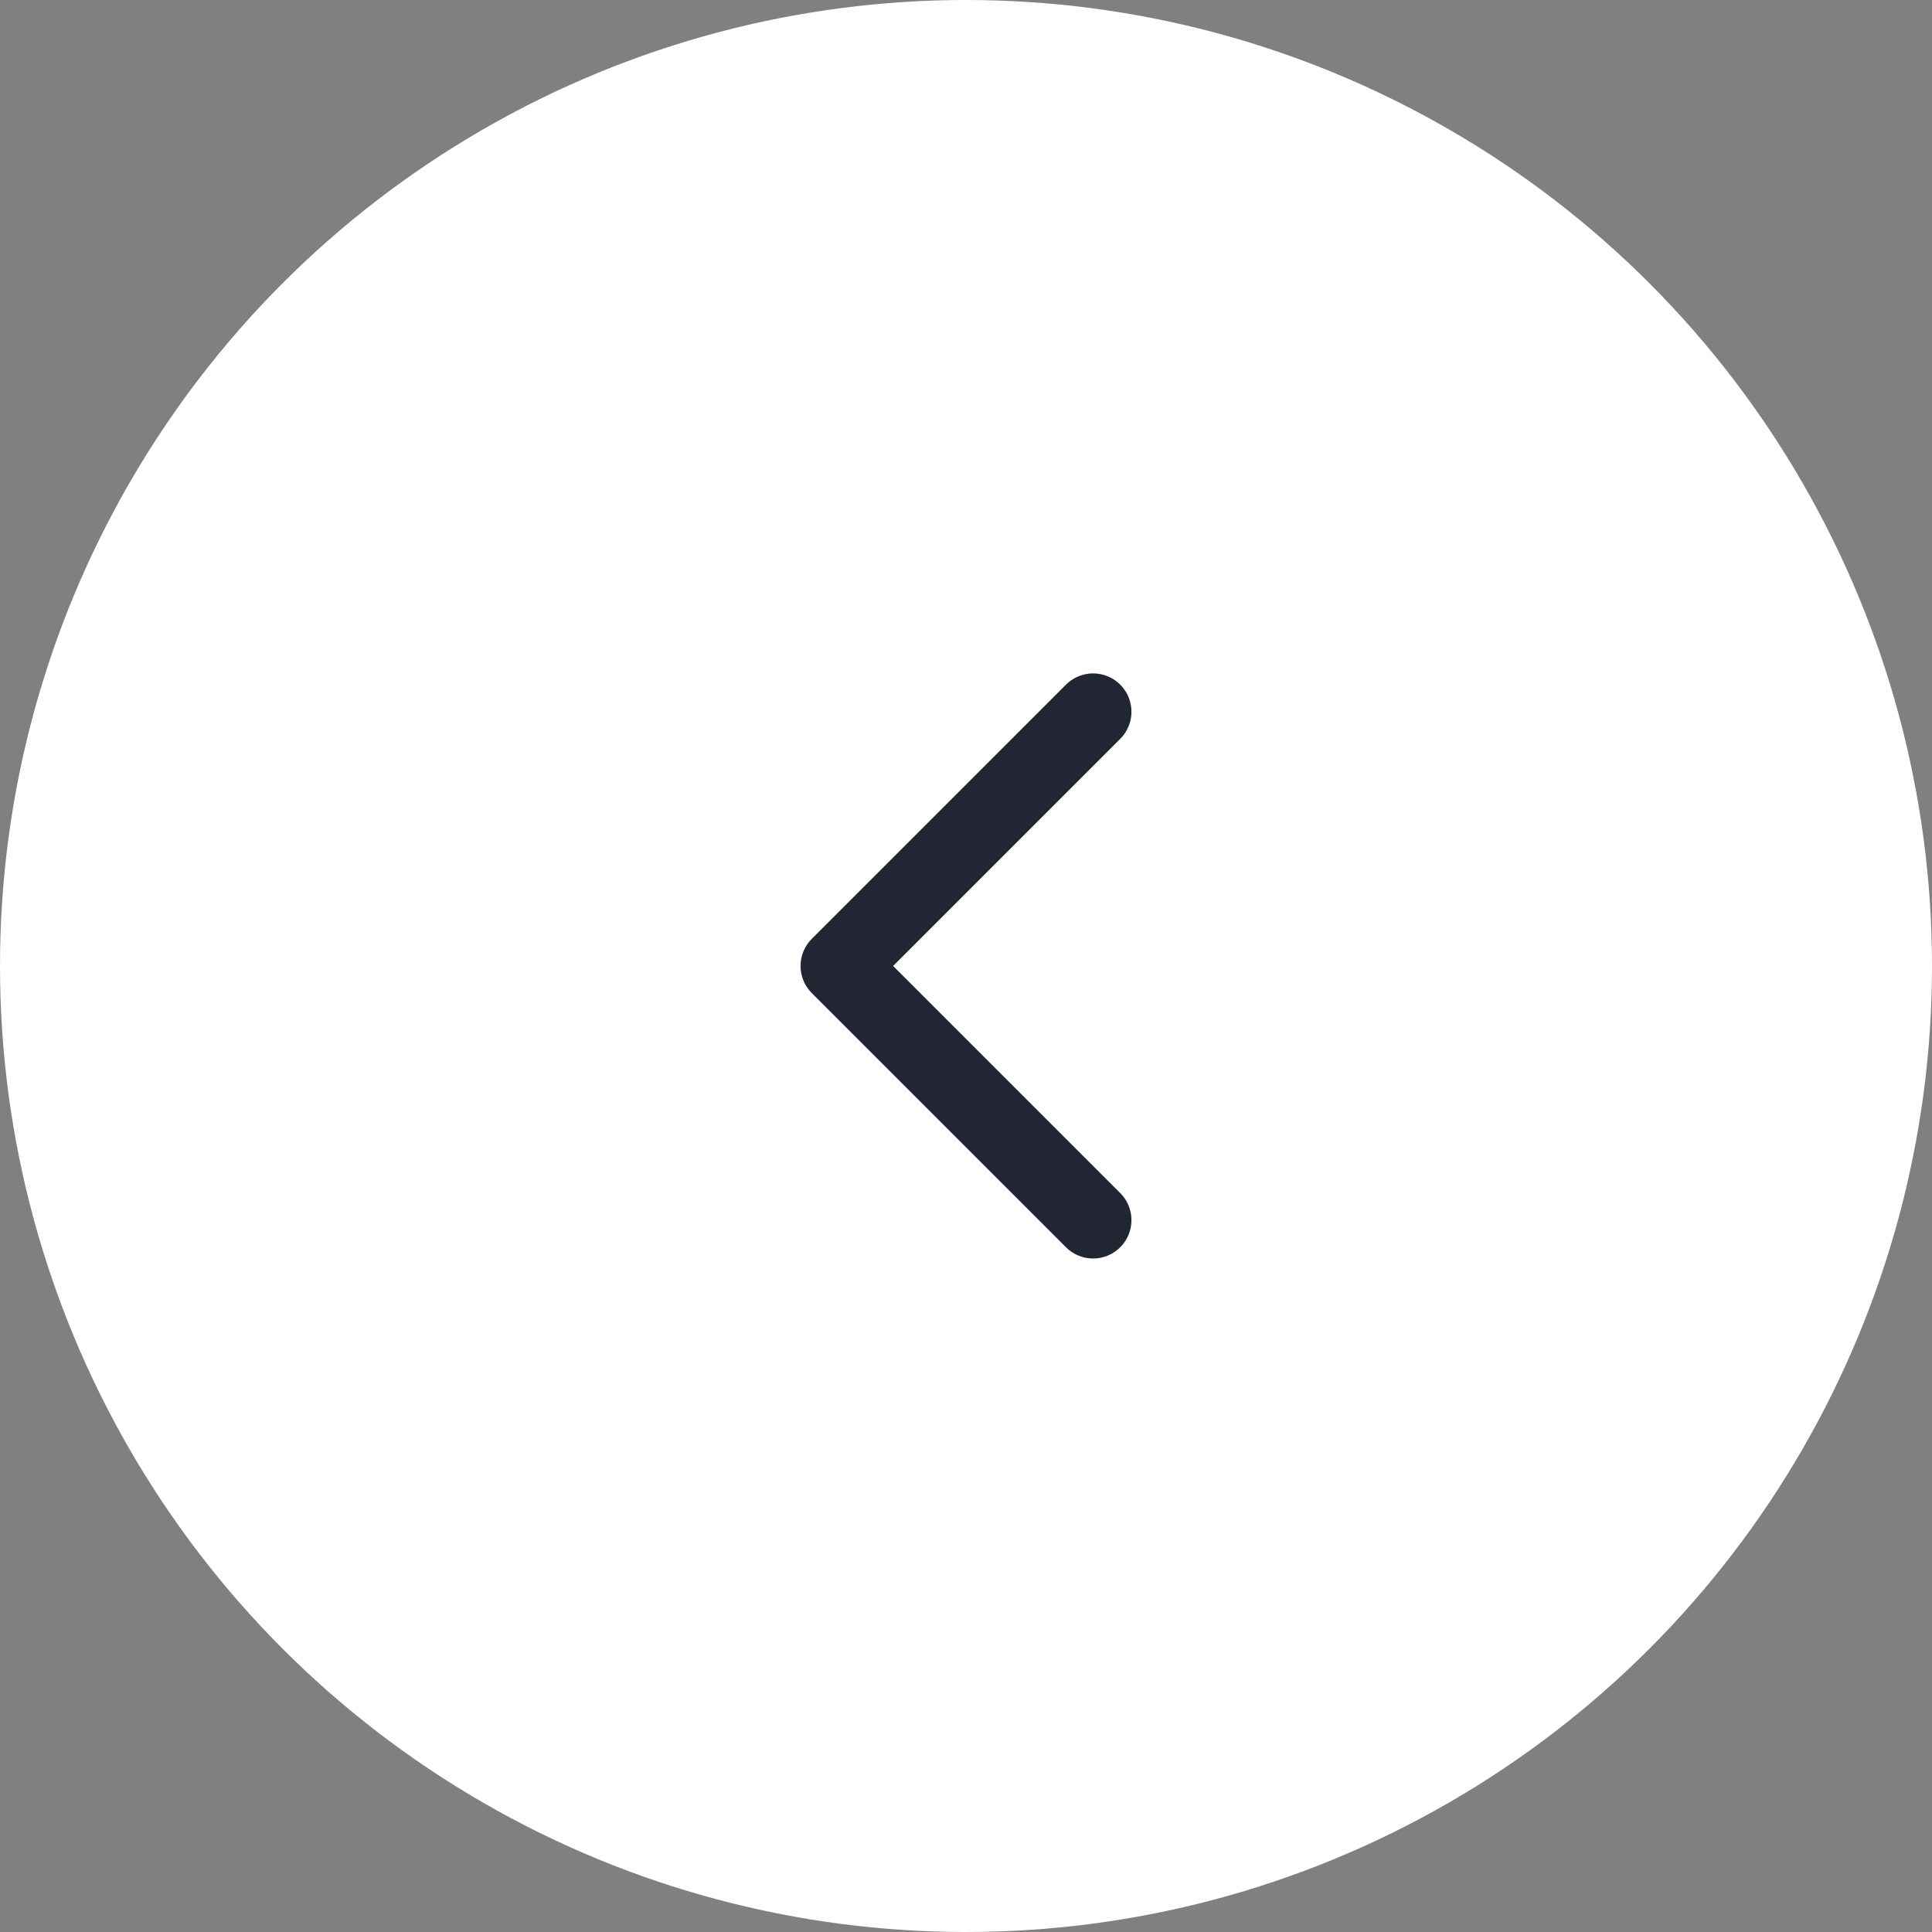 <svg width="42" height="42" viewBox="0 0 42 42" fill="none" xmlns="http://www.w3.org/2000/svg">
<rect x="0" y="0" width="42" height="42" fill="#808080" stroke="none"/>
<circle cx="21" cy="21" r="21" transform="matrix(-1 0 0 1 42 0)" fill="white"/>
<path d="M23.763 26.525L18.237 20.999L23.763 15.473" stroke="#222633" stroke-width="1.667" stroke-linecap="round" stroke-linejoin="round"/>
</svg>
